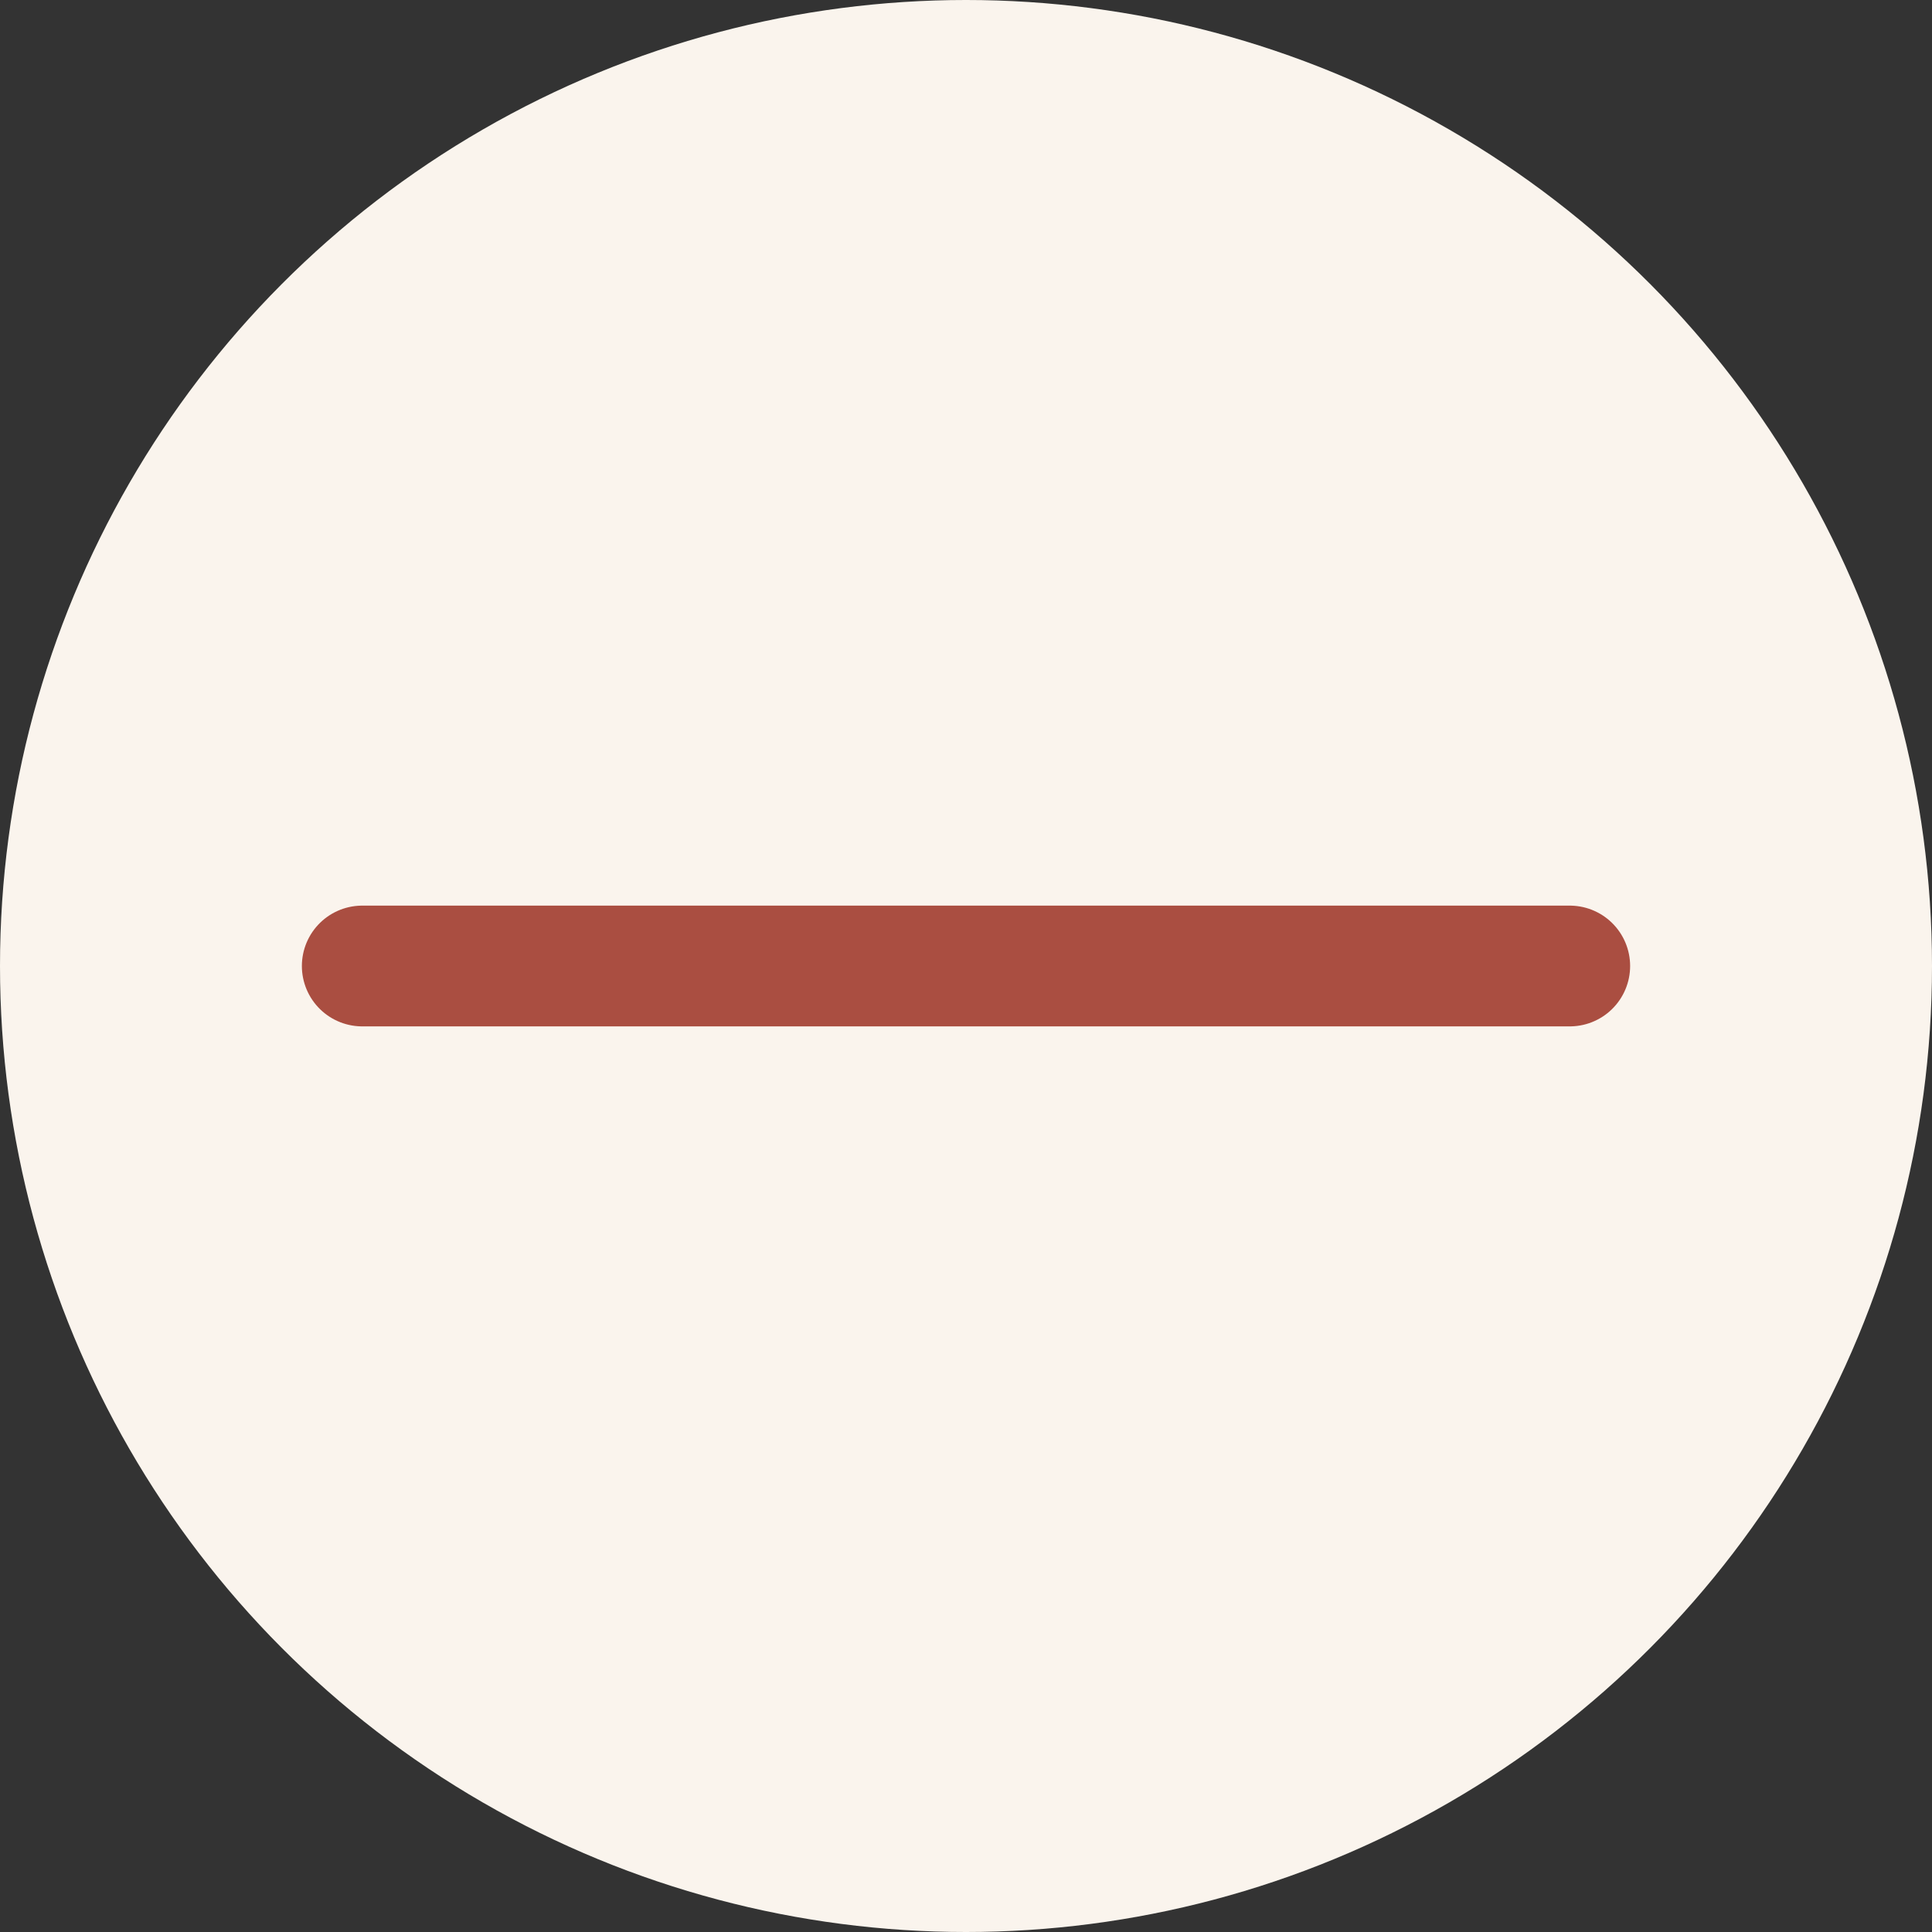<?xml version="1.0" encoding="UTF-8"?> <svg xmlns="http://www.w3.org/2000/svg" width="16" height="16" viewBox="0 0 16 16"><rect x="0" y="0" width="16" height="16" fill="#333333" stroke="none"/> <g id="minus" transform="translate(-10426 -1075)"> <circle id="Эллипс_26" data-name="Эллипс 26" cx="8" cy="8" r="8" transform="translate(10426 1075)" fill="#faf4ed"></circle> <line id="minus-2" data-name="minus" x2="10" transform="translate(10429 1083)" fill="none" stroke="#aa4e41" stroke-linecap="round" stroke-width="1"></line> </g> </svg> 